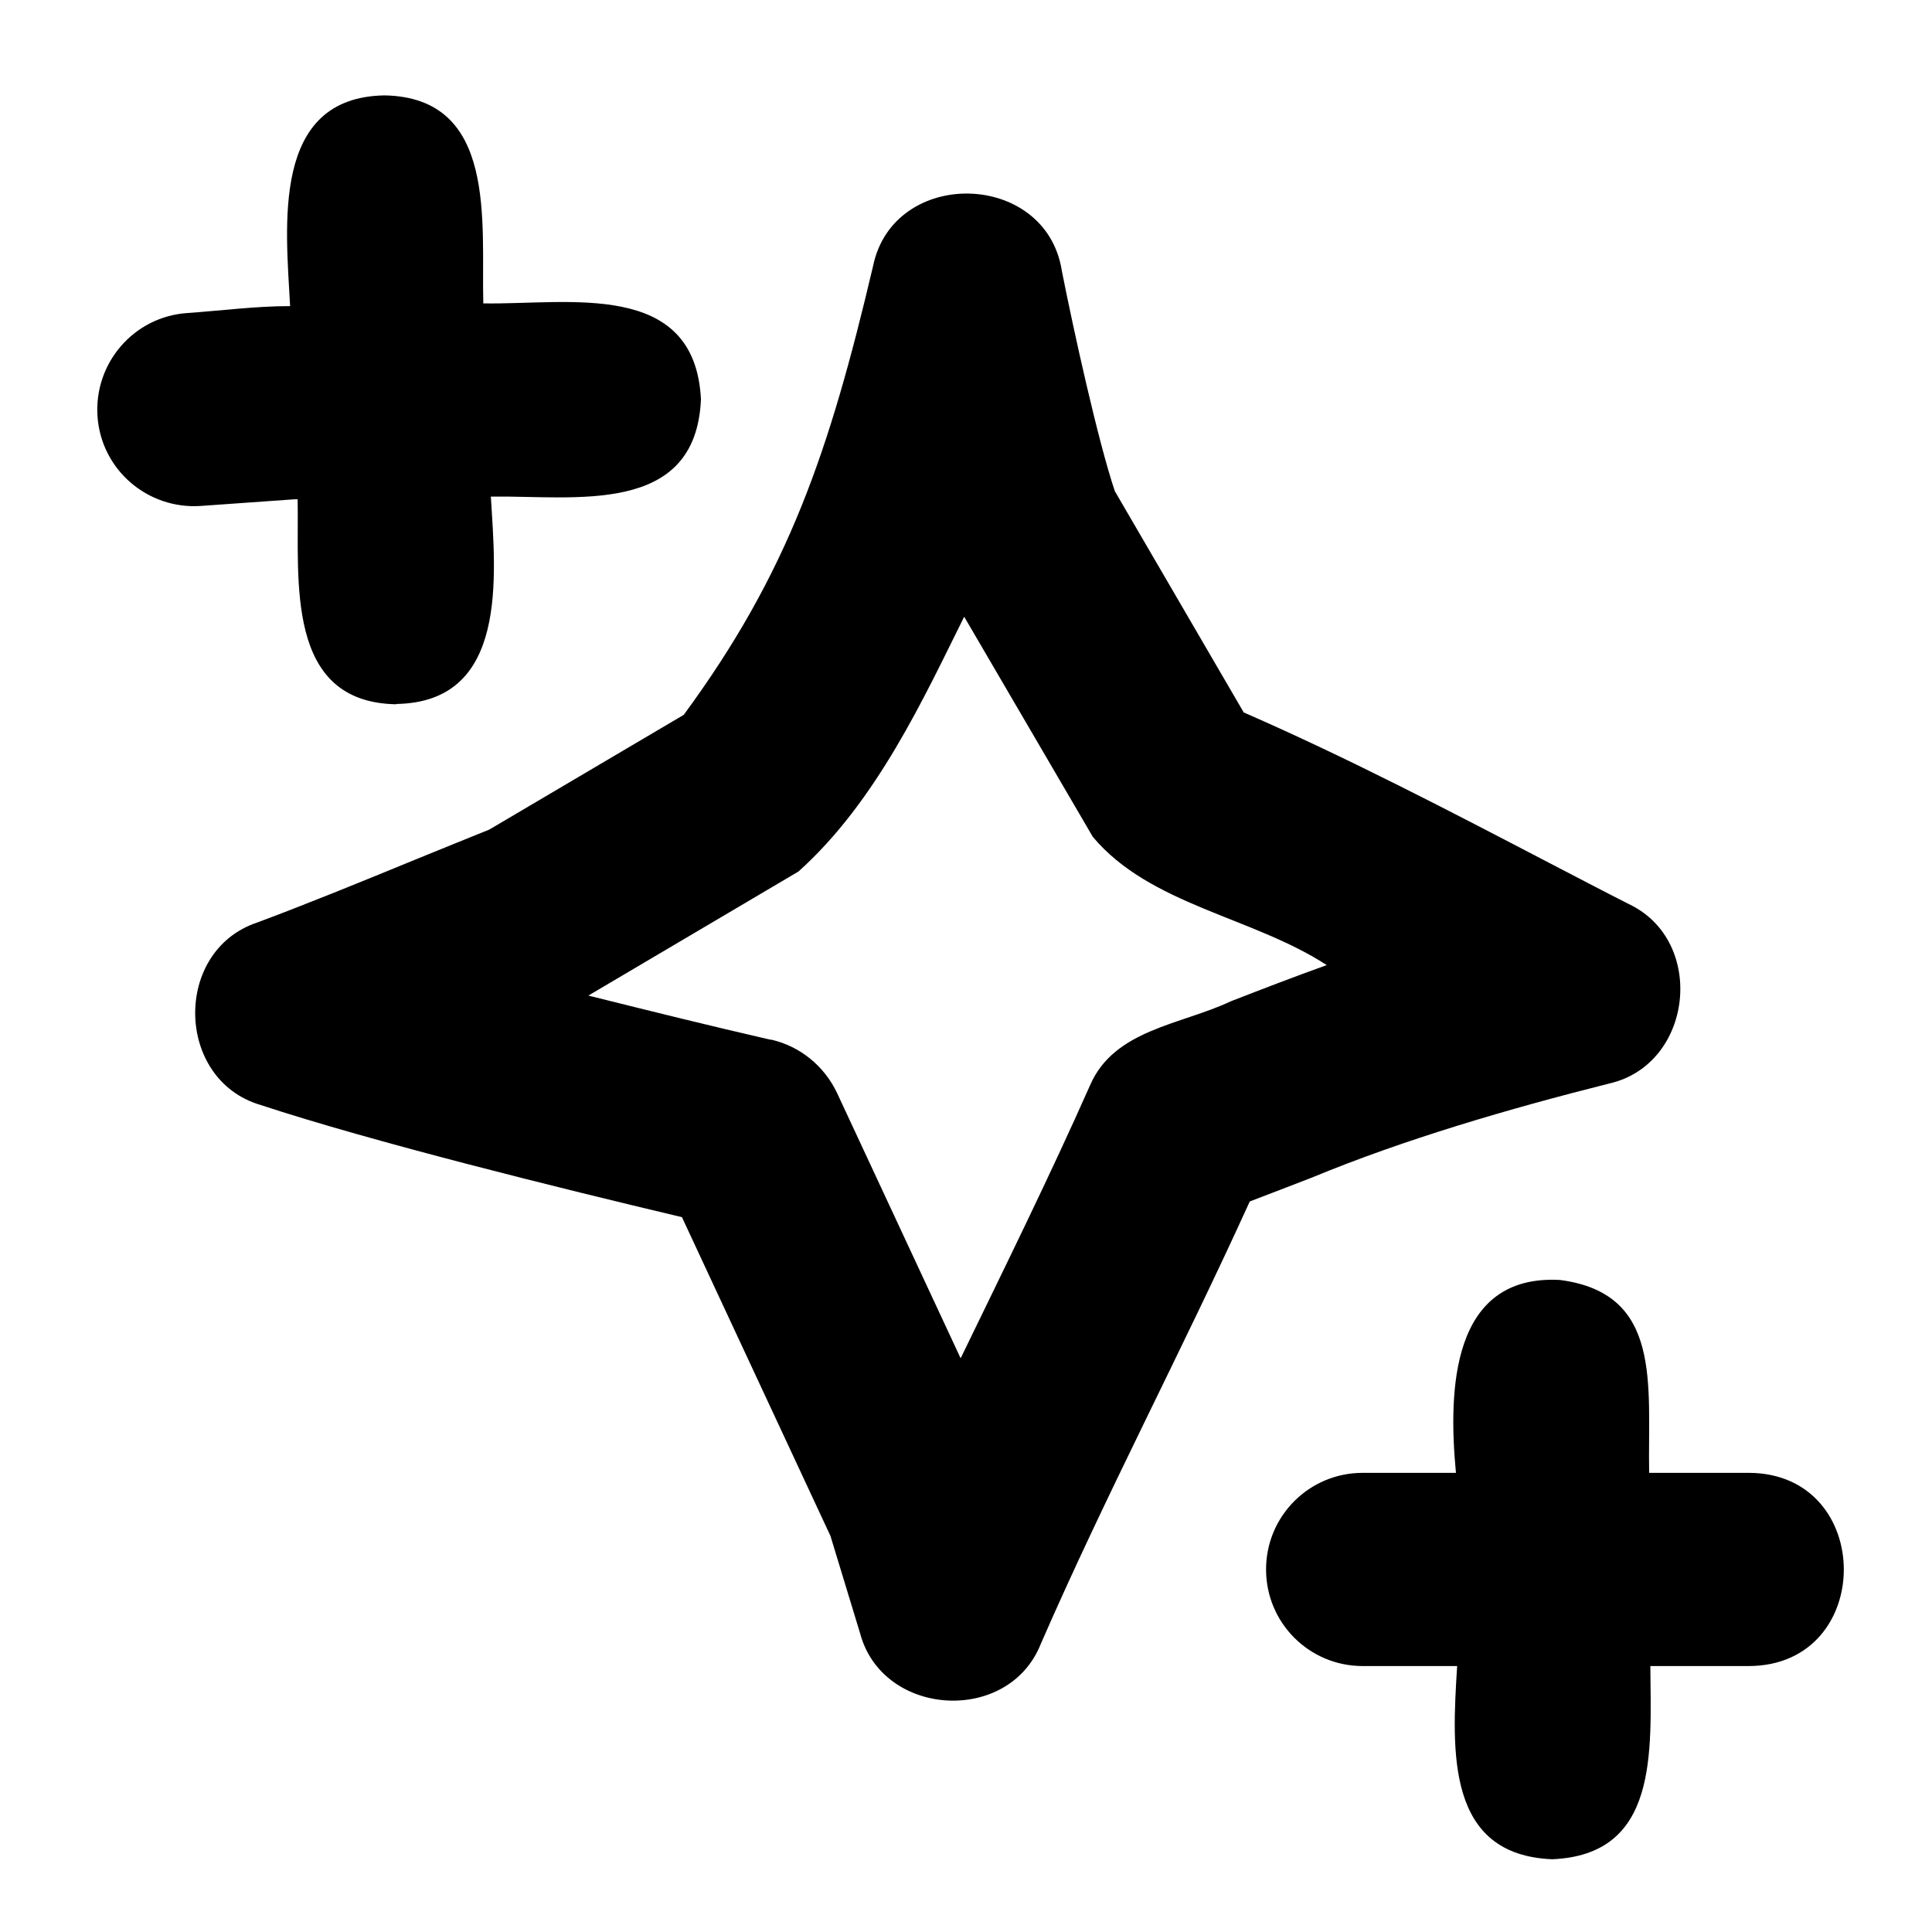<svg xmlns="http://www.w3.org/2000/svg" viewBox="0 0 640 640"><!--! Font Awesome Pro 7.1.0 by @fontawesome - https://fontawesome.com License - https://fontawesome.com/license (Commercial License) Copyright 2025 Fonticons, Inc. --><path fill="currentColor" d="M131.3 233.2C168.5 232.6 164.2 190.9 162.6 164.5C190.2 164.1 230.5 171.2 232.2 132.3C230.2 92.4 188.2 101 160.1 100.5C159.4 73.8 164.9 32.3 127.4 31.6C89.7 32.2 94.7 74.8 96.1 101.4C84.7 101.4 73.4 102.9 62 103.7C44.4 104.9 31.1 120.2 32.3 137.9C33.5 155.6 48.9 168.8 66.5 167.6L97.5 165.4L98.6 165.4C99.1 191.9 94.2 232.7 131.3 233.3zM351.7 89.4C346.2 56.4 295.9 55.4 289.2 88.2C274.7 149.7 261.2 189.6 226.5 236.8L162.1 274.8C154.2 278 146 281.3 137.7 284.7C119.7 292.1 101.3 299.6 85.2 305.6C57.3 314.9 58 357.6 86.2 366C123.2 378.2 185.4 393.6 225.9 403.2L275.1 508.8L284.9 541C292.3 568.9 334.2 571.4 344.8 544.5C366.2 495.4 391.6 447.3 414 398C421.1 395.3 427.8 392.7 434.3 390.2C465.2 377.4 499.8 367.3 533.2 358.9C560.9 352.5 565.3 311.7 539.6 299.5C530.9 295.1 522.2 290.5 513.3 285.9L513.3 285.9C480.7 268.9 446.8 251.2 412 236L369.3 162.7C363.7 146 355.7 109.7 351.7 89.5L351.7 89.4L351.7 89.4zM318.2 449.9L277.3 362.1C273.1 353.2 265.1 346.6 255.5 344.4L255.2 344.4L254.3 344.2C235.6 339.9 217.8 335.5 194.9 329.8L264.5 288.7C290.5 265.4 306.2 230.8 319.4 204.3L362 277.2C380.9 299.8 414.9 303.7 439.5 319.7C428.6 323.6 418 327.7 407.7 331.7L407.7 331.7C391.2 339.5 369.1 341 361.1 359.5C347.8 389.5 332.9 419.7 318.3 449.8zM579.4 551.9C621.3 551.7 621.2 488.1 579.4 487.9L546.3 487.9C545.8 458.8 550.9 428.4 516.7 424C480.7 422.1 479.7 460.5 482.3 487.9L451.4 487.9C433.7 487.9 419.4 502.2 419.4 519.9C419.4 537.6 433.7 551.9 451.4 551.9L482.7 551.9C480.9 580.3 479.1 614.5 514.2 615.9C549.5 614.4 546.9 580.5 546.7 551.9L579.3 551.9z"/></svg>